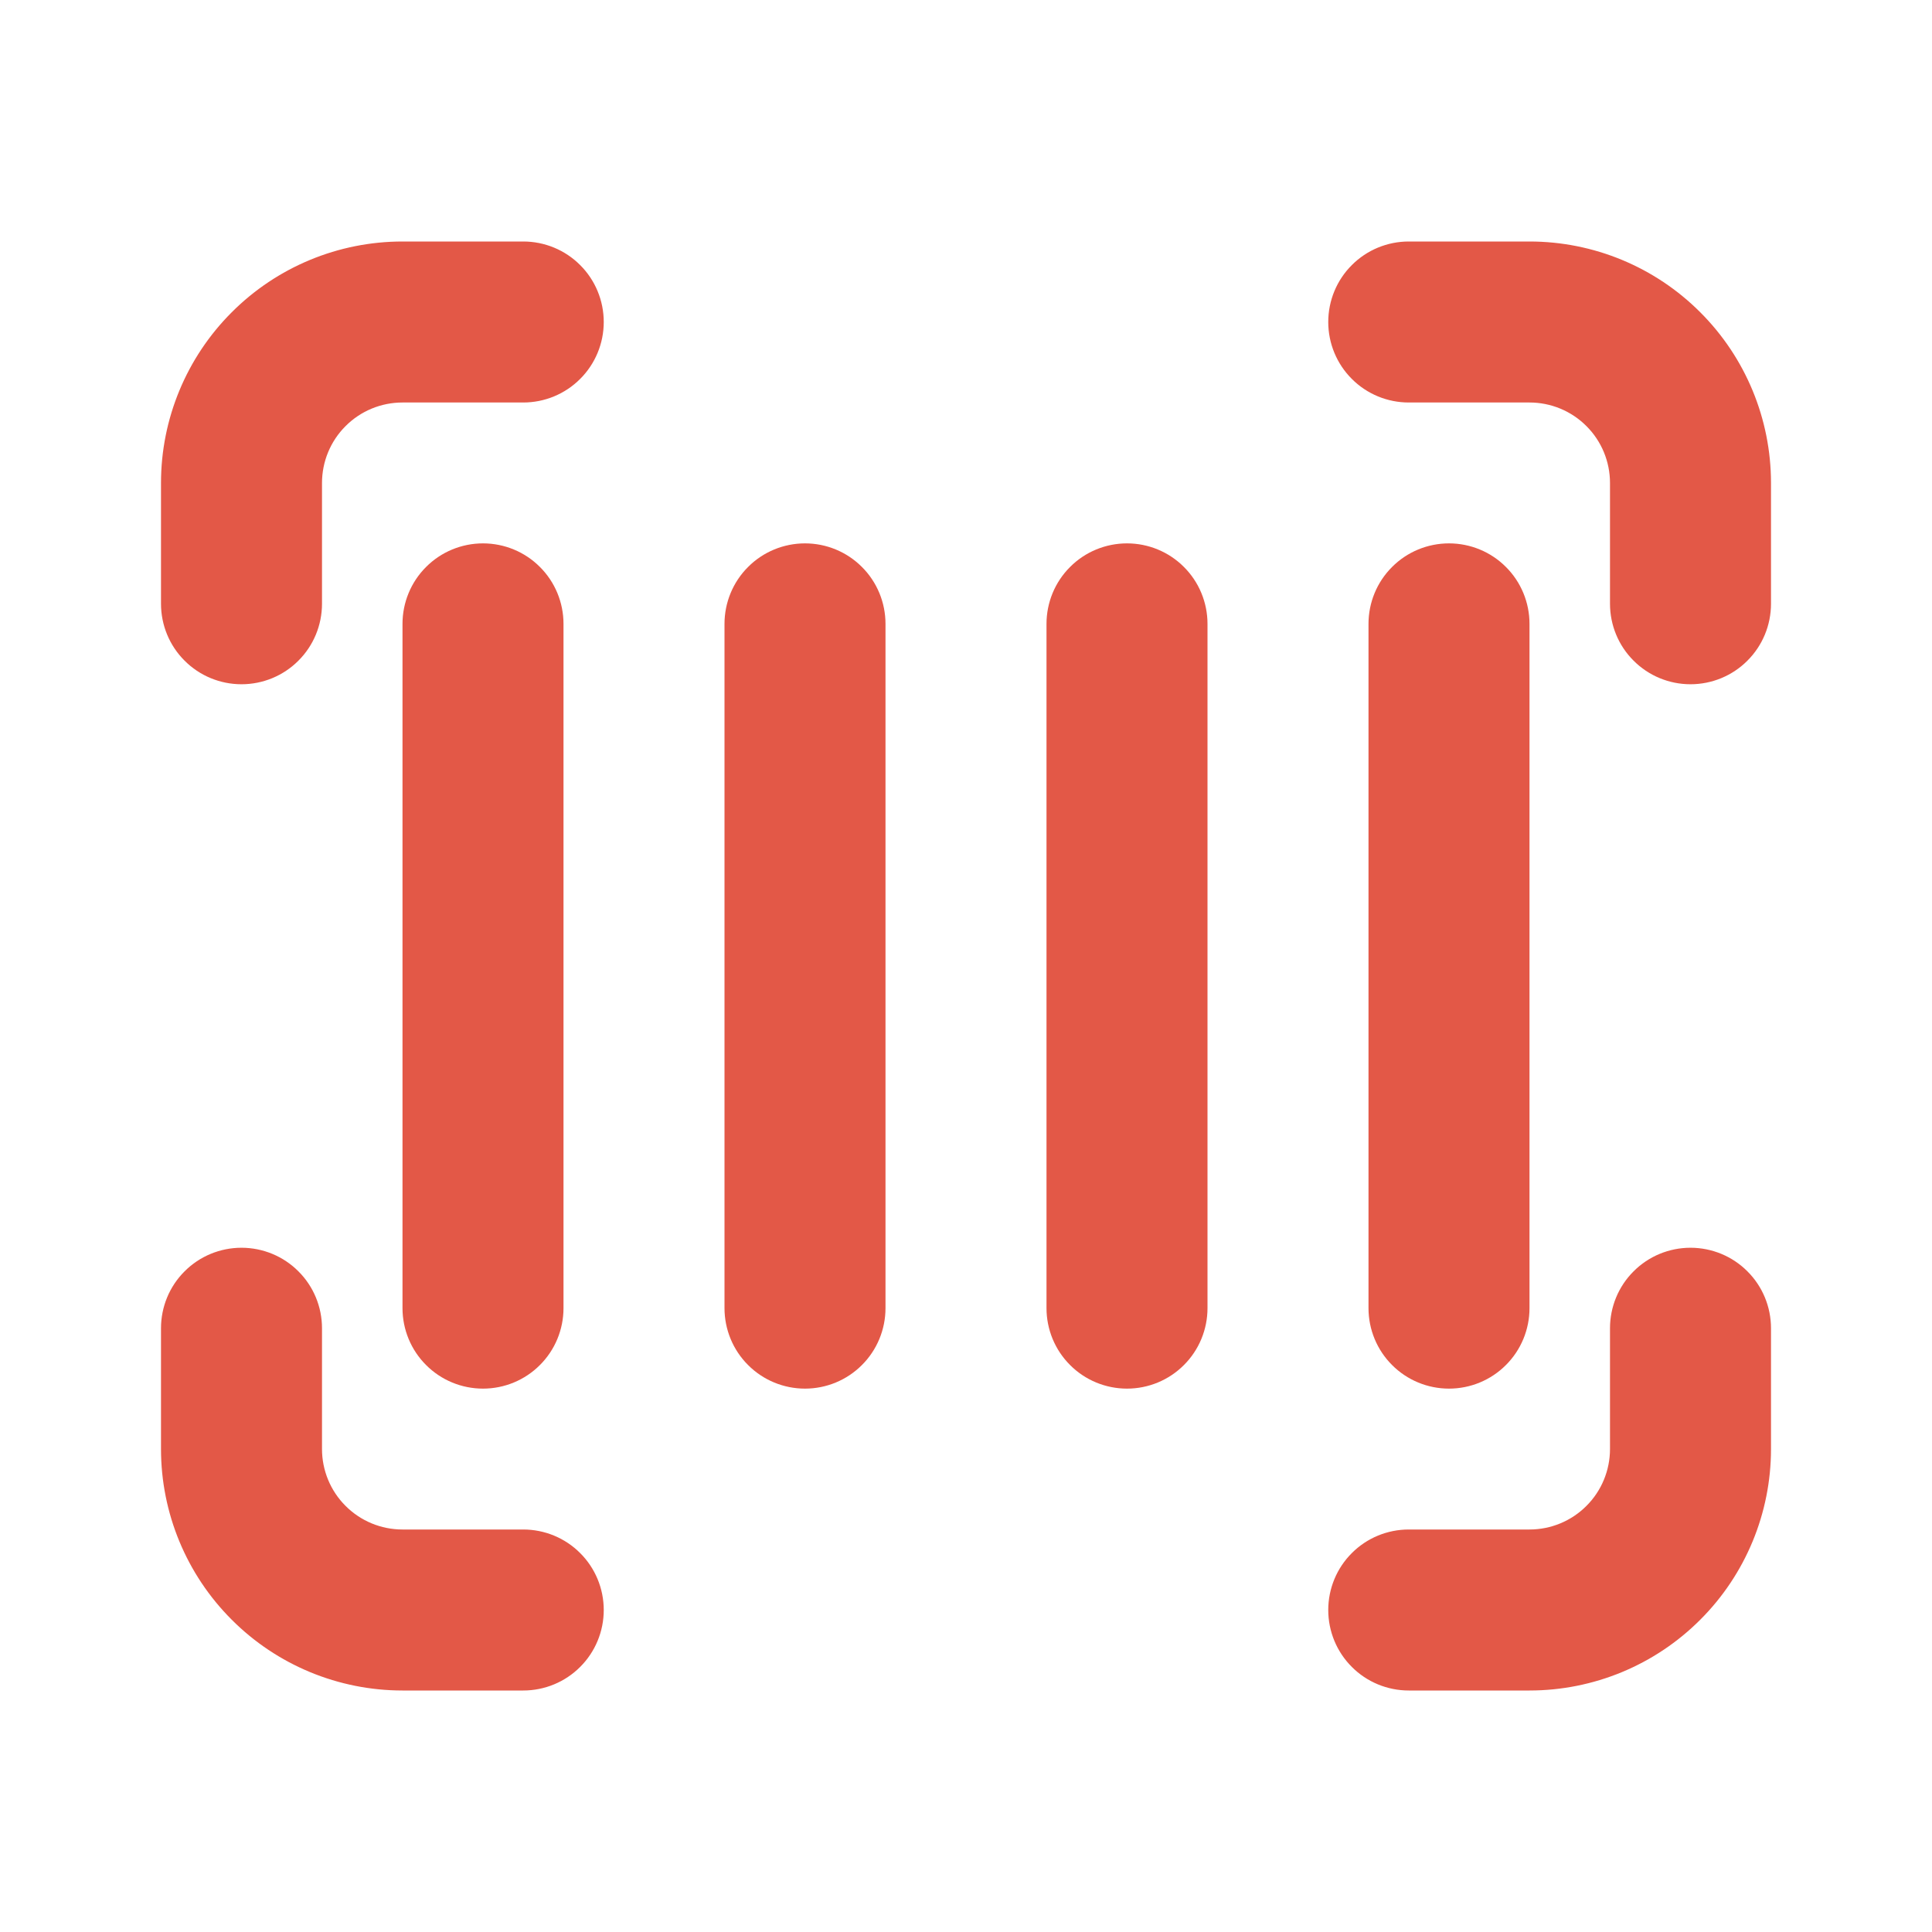 <?xml version="1.0" encoding="UTF-8"?>
<svg xmlns="http://www.w3.org/2000/svg" width="24" height="24" viewBox="0 0 24 24" fill="none">
  <path d="M2 6C2 5.204 2.316 4.441 2.879 3.879C3.441 3.316 4.204 3 5 3H6.5C6.765 3 7.02 3.105 7.207 3.293C7.395 3.48 7.5 3.735 7.5 4C7.5 4.265 7.395 4.52 7.207 4.707C7.02 4.895 6.765 5 6.5 5H5C4.735 5 4.48 5.105 4.293 5.293C4.105 5.48 4 5.735 4 6V7.5C4 7.765 3.895 8.02 3.707 8.207C3.52 8.395 3.265 8.5 3 8.5C2.735 8.5 2.48 8.395 2.293 8.207C2.105 8.02 2 7.765 2 7.5V6ZM16.5 4C16.5 3.735 16.605 3.48 16.793 3.293C16.98 3.105 17.235 3 17.5 3H19C19.796 3 20.559 3.316 21.121 3.879C21.684 4.441 22 5.204 22 6V7.5C22 7.765 21.895 8.02 21.707 8.207C21.52 8.395 21.265 8.5 21 8.5C20.735 8.5 20.48 8.395 20.293 8.207C20.105 8.02 20 7.765 20 7.5V6C20 5.735 19.895 5.48 19.707 5.293C19.52 5.105 19.265 5 19 5H17.5C17.235 5 16.98 4.895 16.793 4.707C16.605 4.52 16.5 4.265 16.5 4ZM3 15.5C3.265 15.5 3.52 15.605 3.707 15.793C3.895 15.98 4 16.235 4 16.5V18C4 18.265 4.105 18.52 4.293 18.707C4.48 18.895 4.735 19 5 19H6.5C6.765 19 7.02 19.105 7.207 19.293C7.395 19.48 7.5 19.735 7.5 20C7.5 20.265 7.395 20.52 7.207 20.707C7.02 20.895 6.765 21 6.5 21H5C4.204 21 3.441 20.684 2.879 20.121C2.316 19.559 2 18.796 2 18V16.5C2 16.235 2.105 15.98 2.293 15.793C2.48 15.605 2.735 15.5 3 15.5ZM21 15.5C21.265 15.5 21.52 15.605 21.707 15.793C21.895 15.98 22 16.235 22 16.5V18C22 18.796 21.684 19.559 21.121 20.121C20.559 20.684 19.796 21 19 21H17.5C17.235 21 16.98 20.895 16.793 20.707C16.605 20.52 16.5 20.265 16.5 20C16.5 19.735 16.605 19.48 16.793 19.293C16.98 19.105 17.235 19 17.5 19H19C19.265 19 19.52 18.895 19.707 18.707C19.895 18.52 20 18.265 20 18V16.5C20 16.235 20.105 15.98 20.293 15.793C20.48 15.605 20.735 15.5 21 15.5ZM6 6.75C6.265 6.75 6.52 6.855 6.707 7.043C6.895 7.23 7 7.485 7 7.75V16.25C7 16.515 6.895 16.77 6.707 16.957C6.52 17.145 6.265 17.25 6 17.25C5.735 17.25 5.48 17.145 5.293 16.957C5.105 16.77 5 16.515 5 16.25V7.75C5 7.485 5.105 7.23 5.293 7.043C5.48 6.855 5.735 6.75 6 6.75ZM11 7.75C11 7.485 10.895 7.23 10.707 7.043C10.52 6.855 10.265 6.75 10 6.75C9.735 6.75 9.48 6.855 9.293 7.043C9.105 7.23 9 7.485 9 7.75V16.25C9 16.515 9.105 16.77 9.293 16.957C9.48 17.145 9.735 17.25 10 17.25C10.265 17.25 10.52 17.145 10.707 16.957C10.895 16.77 11 16.515 11 16.25V7.75ZM14 6.75C14.265 6.75 14.52 6.855 14.707 7.043C14.895 7.23 15 7.485 15 7.75V16.25C15 16.515 14.895 16.77 14.707 16.957C14.52 17.145 14.265 17.25 14 17.25C13.735 17.25 13.48 17.145 13.293 16.957C13.105 16.77 13 16.515 13 16.25V7.75C13 7.485 13.105 7.23 13.293 7.043C13.48 6.855 13.735 6.75 14 6.75ZM19 7.75C19 7.485 18.895 7.23 18.707 7.043C18.52 6.855 18.265 6.75 18 6.75C17.735 6.75 17.48 6.855 17.293 7.043C17.105 7.23 17 7.485 17 7.75V16.25C17 16.515 17.105 16.77 17.293 16.957C17.48 17.145 17.735 17.25 18 17.25C18.265 17.25 18.52 17.145 18.707 16.957C18.895 16.77 19 16.515 19 16.25V7.75Z" fill="#E35847"></path>
</svg>
